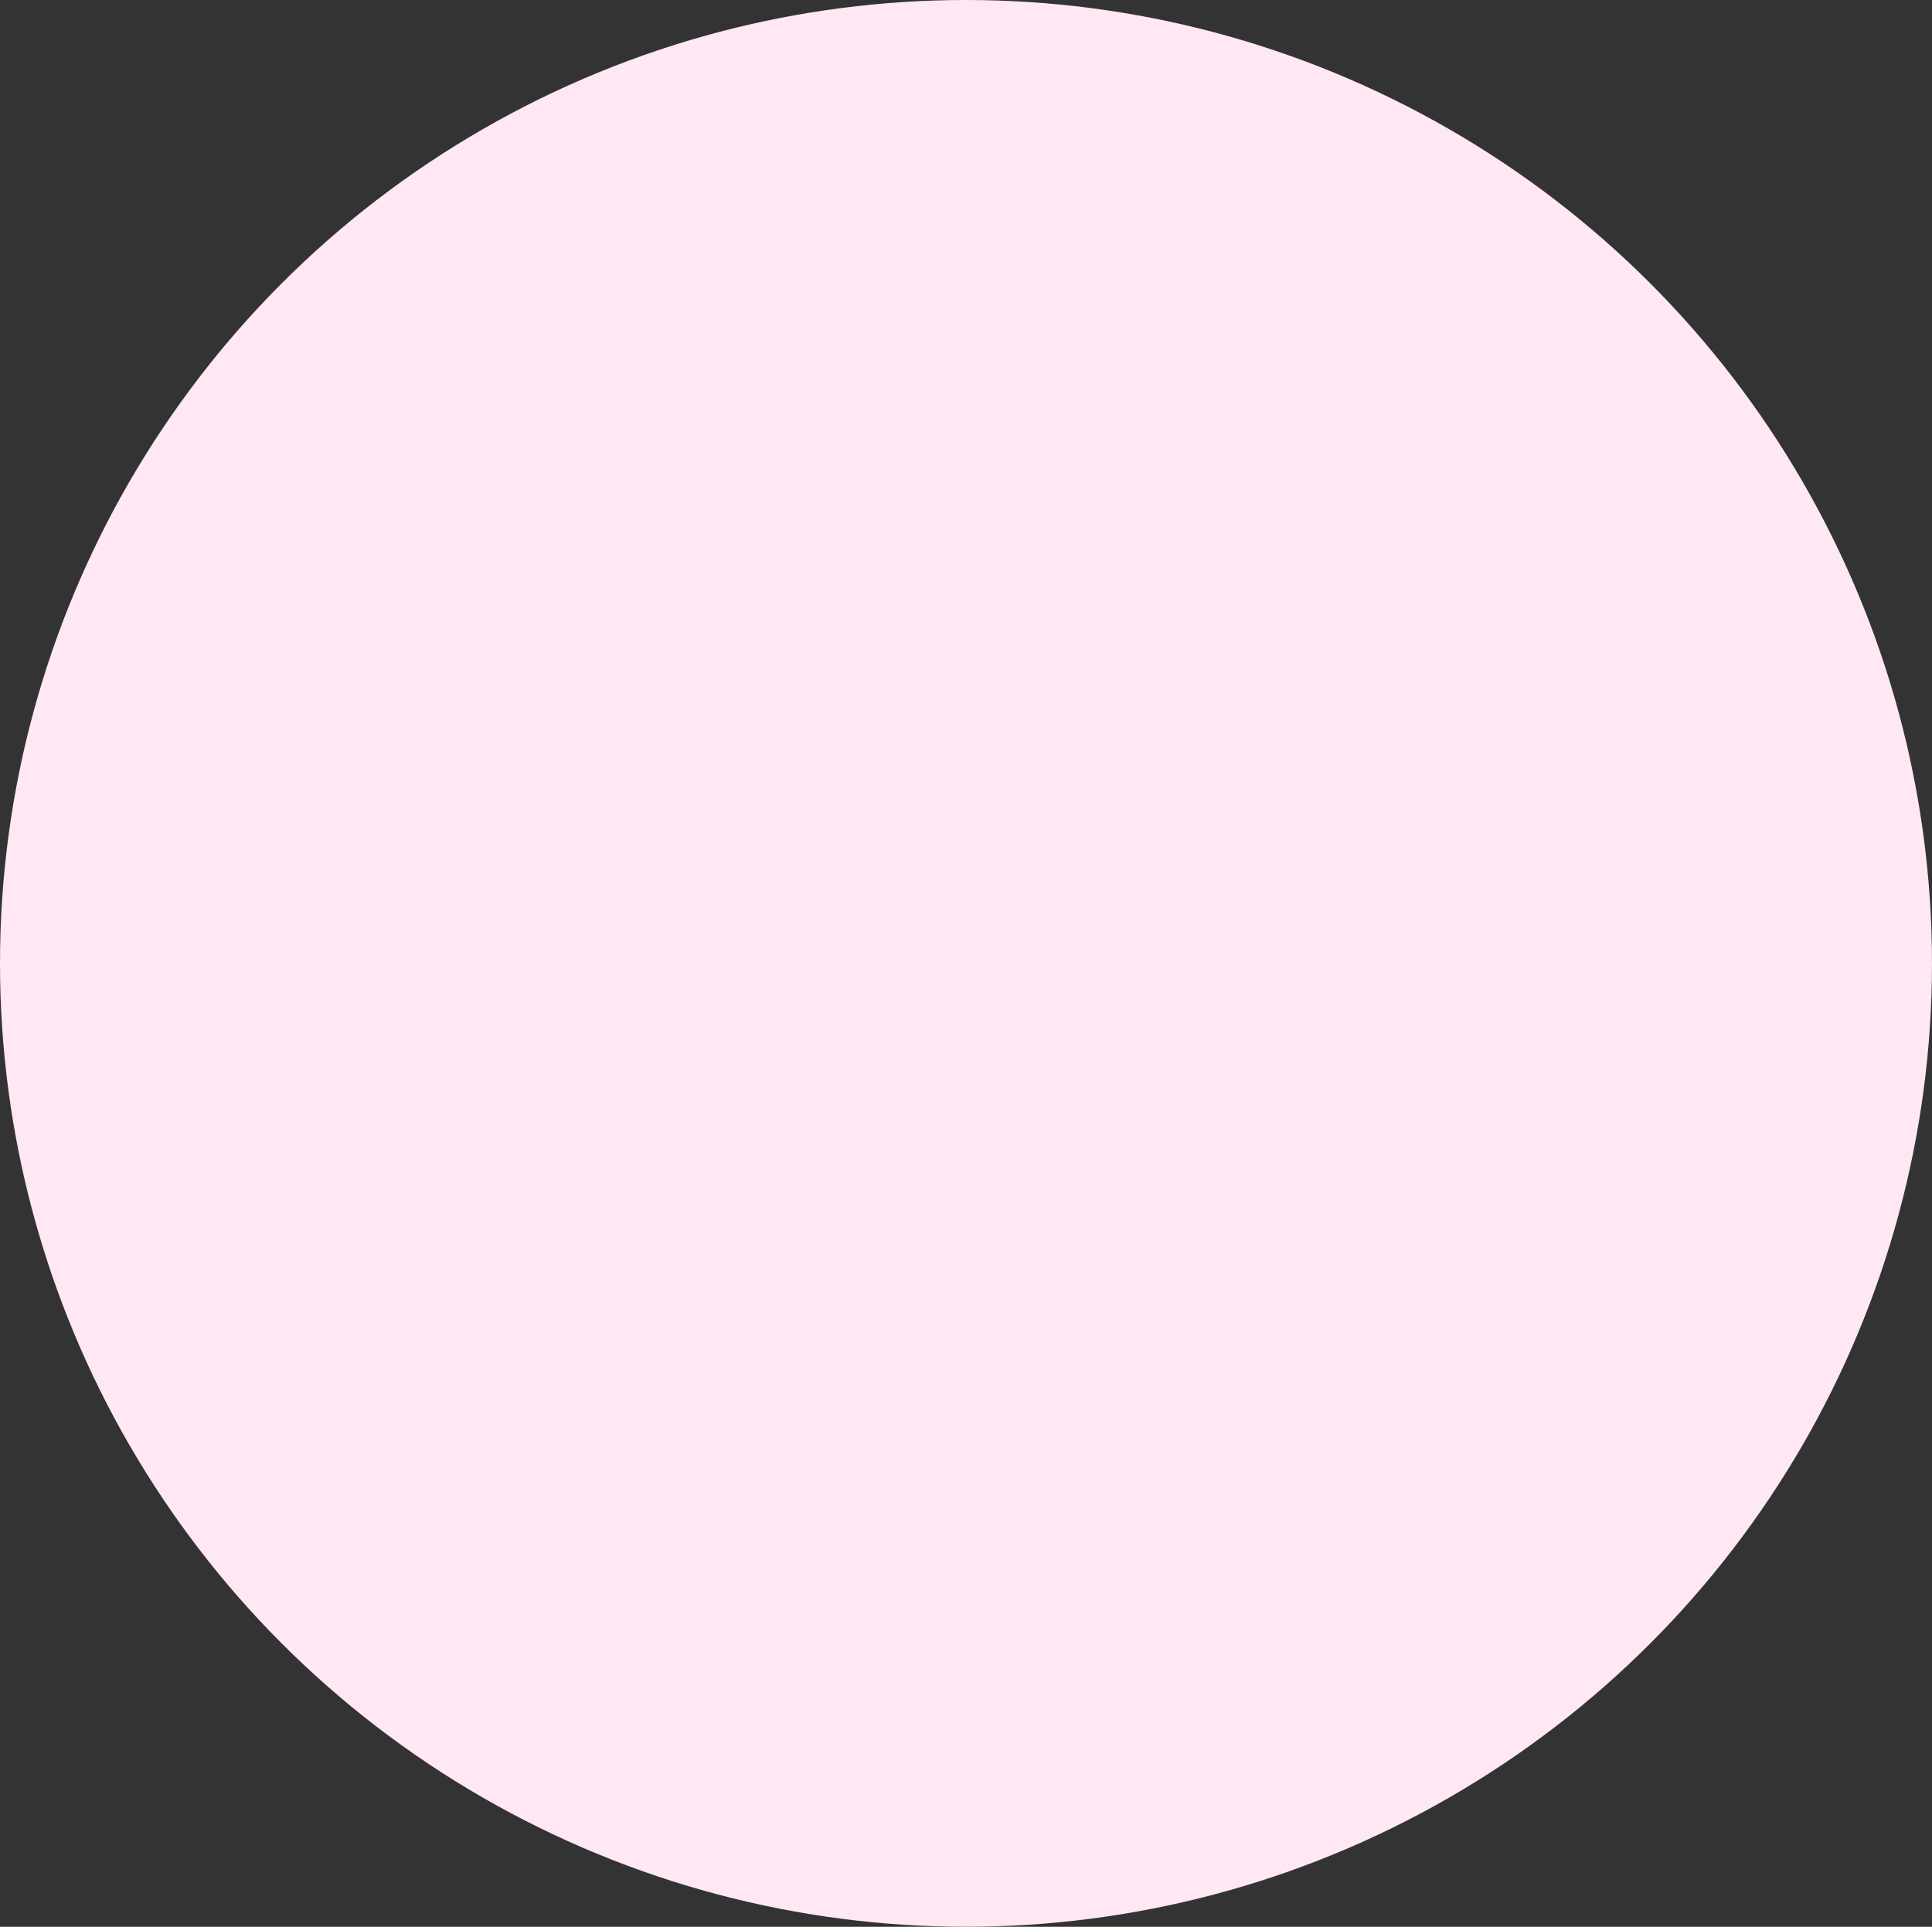 <?xml version="1.0" encoding="UTF-8"?> <svg xmlns="http://www.w3.org/2000/svg" width="397" height="396" viewBox="0 0 397 396"><rect x="0" y="0" width="397" height="396" fill="#333333" stroke="none"/> <ellipse id="Ellipse_20" data-name="Ellipse 20" cx="198.5" cy="198" rx="198.5" ry="198" fill="#ffe7f4"></ellipse> </svg> 